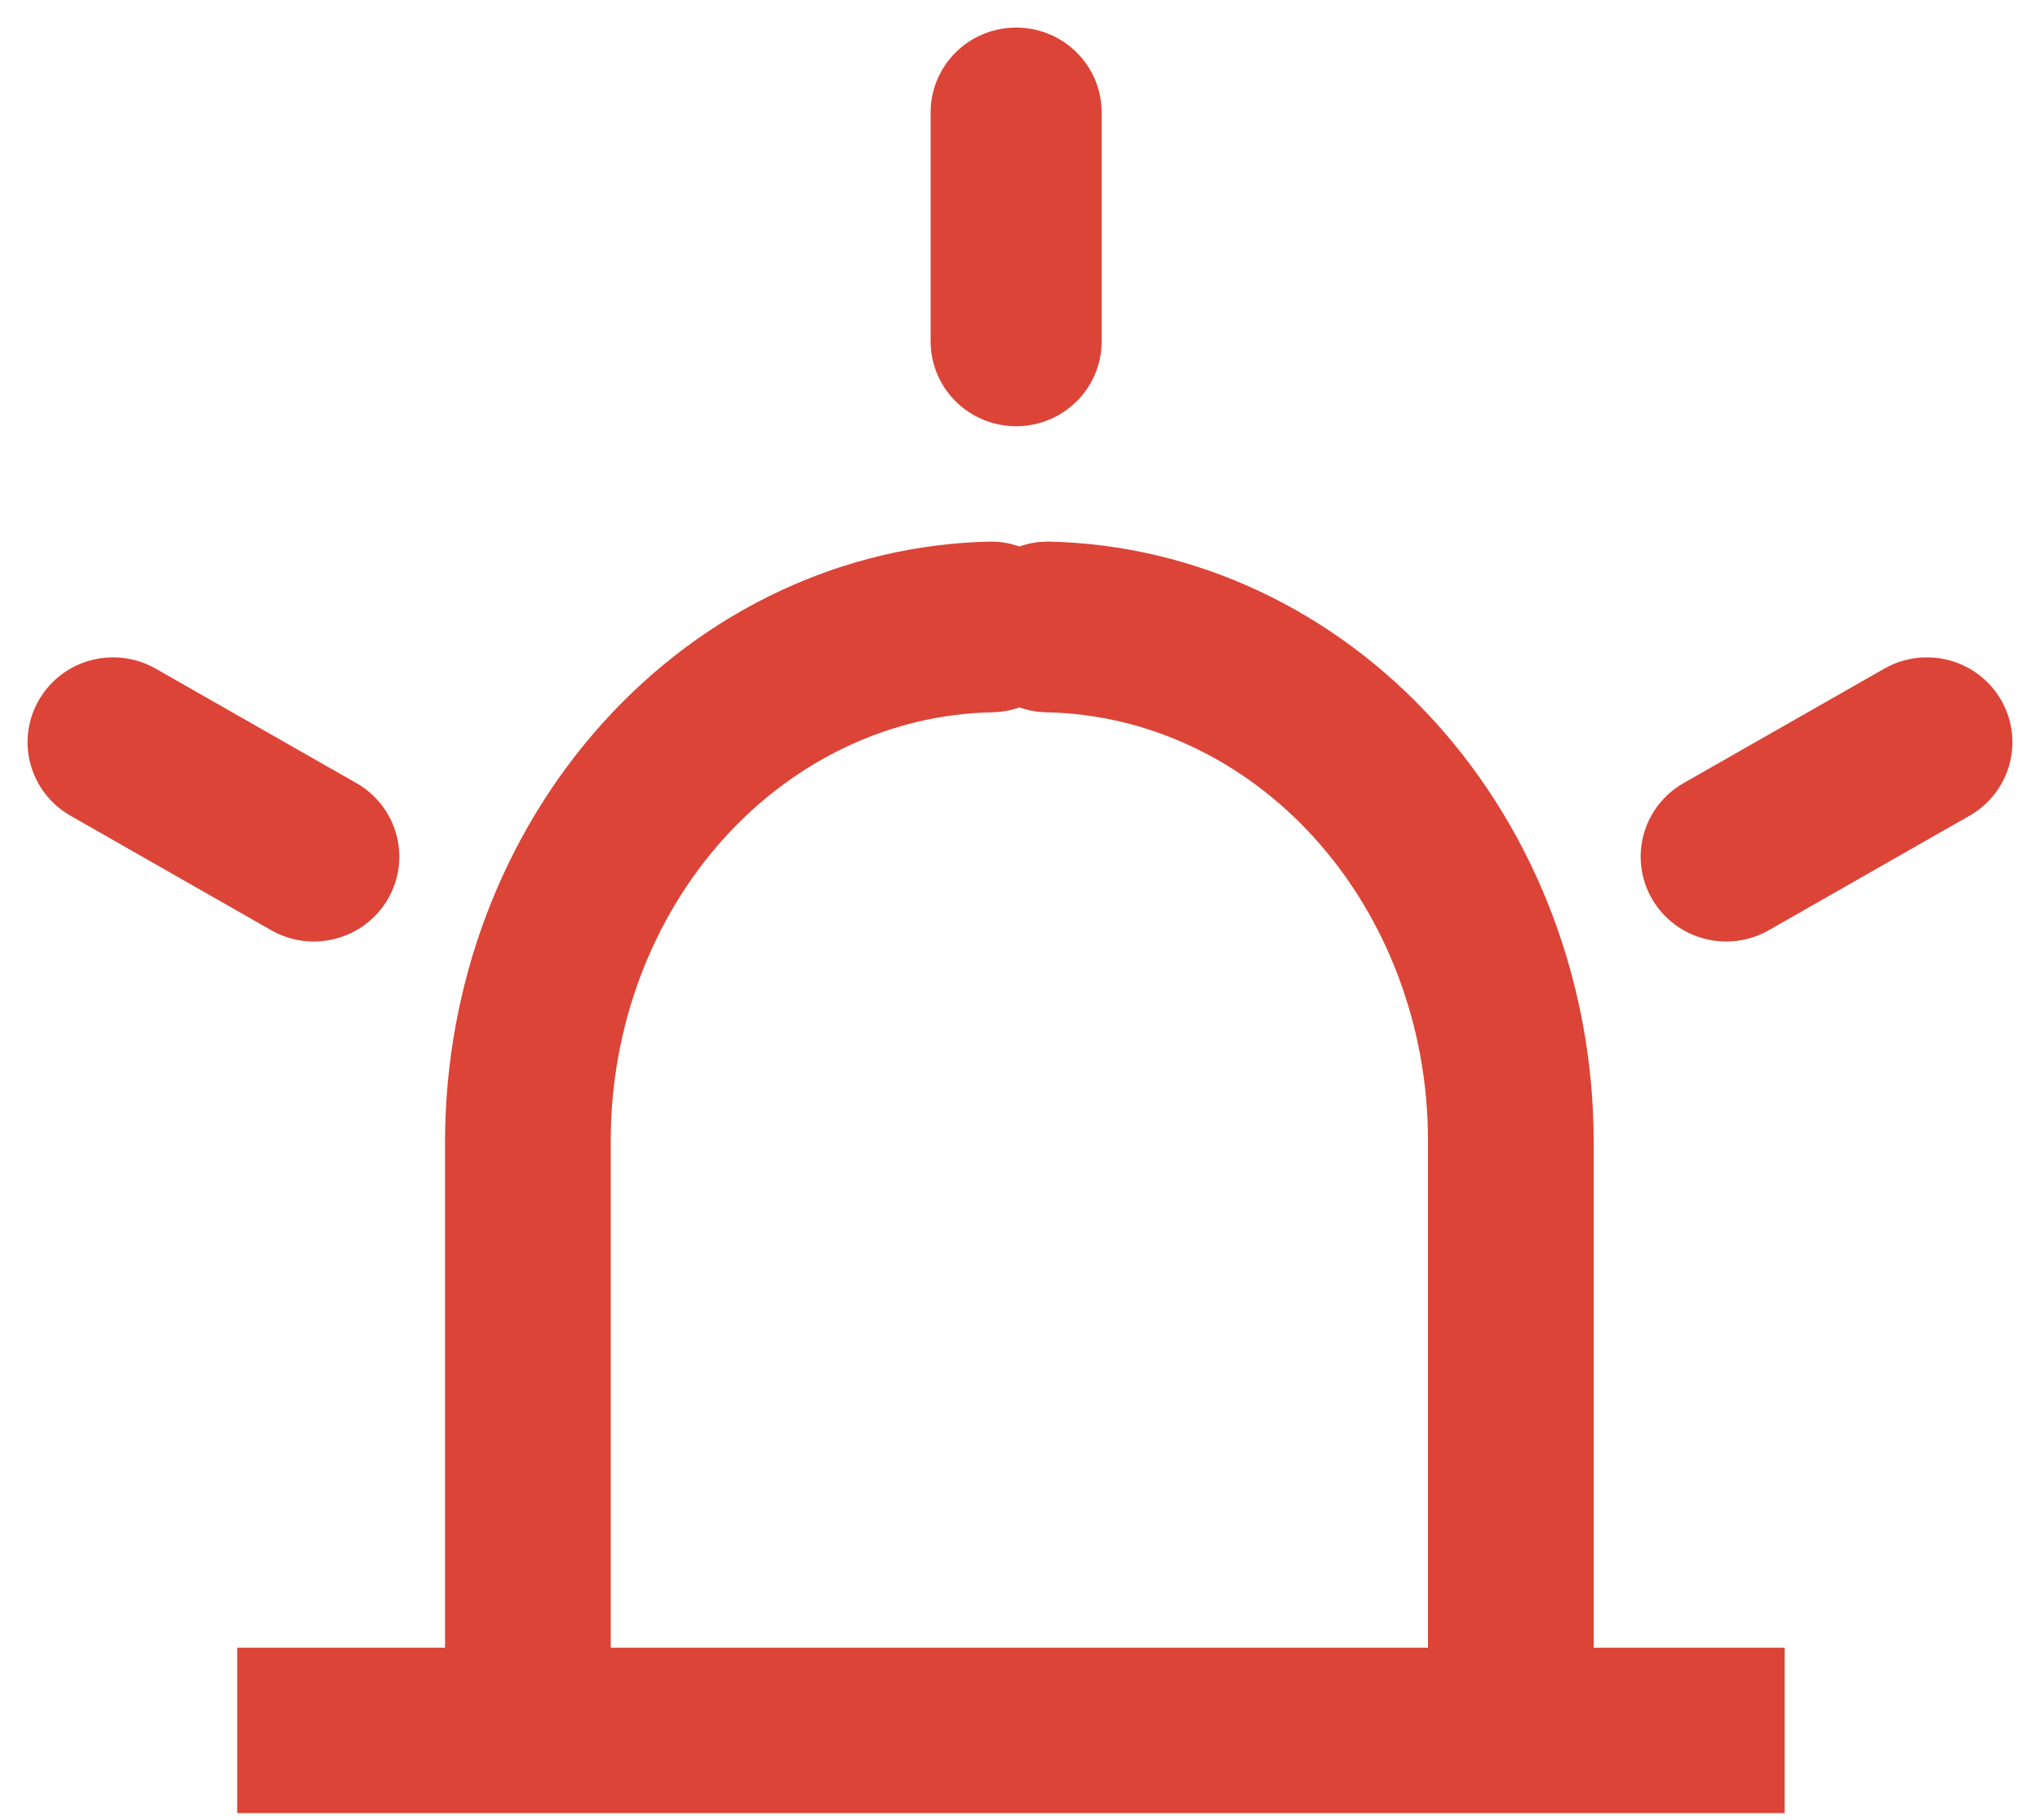 <svg width="37" height="33" viewBox="0 0 37 33" fill="none" xmlns="http://www.w3.org/2000/svg">
<path d="M9.575 31.64C9.708 31.64 9.836 31.583 9.93 31.48C10.024 31.377 10.077 31.238 10.077 31.092V20.683C10.077 18.384 10.906 16.176 12.385 14.536C13.865 12.896 15.876 11.956 17.986 11.917C18.119 11.917 18.247 11.859 18.341 11.757C18.436 11.654 18.489 11.514 18.489 11.369C18.489 11.224 18.436 11.085 18.341 10.982C18.247 10.879 18.119 10.821 17.986 10.821C15.612 10.869 13.349 11.927 11.683 13.771C10.017 15.614 9.079 18.096 9.072 20.683V31.092C9.072 31.238 9.125 31.377 9.219 31.48C9.313 31.583 9.441 31.64 9.575 31.64Z" fill="#DB4437" stroke="#DB4437" stroke-width="2"/>
<path d="M27.403 31.64C27.269 31.64 27.142 31.583 27.047 31.48C26.953 31.377 26.9 31.238 26.9 31.092V20.683C26.9 18.384 26.071 16.176 24.592 14.536C23.113 12.896 21.101 11.956 18.991 11.917C18.858 11.917 18.73 11.859 18.636 11.757C18.542 11.654 18.489 11.514 18.489 11.369C18.489 11.224 18.542 11.085 18.636 10.982C18.73 10.879 18.858 10.821 18.991 10.821C21.366 10.869 23.628 11.927 25.294 13.771C26.961 15.614 27.898 18.096 27.905 20.683V31.092C27.905 31.238 27.852 31.377 27.758 31.48C27.664 31.583 27.536 31.64 27.403 31.64Z" fill="#DB4437" stroke="#DB4437" stroke-width="2"/>
<line x1="4.302" y1="31.379" x2="32.369" y2="31.379" stroke="#DB4437" stroke-width="3"/>
<path d="M18.43 7.229C19.011 7.229 19.481 6.764 19.481 6.191V2.038C19.481 1.465 19.011 1 18.43 1C17.85 1 17.379 1.465 17.379 2.038V6.191C17.379 6.764 17.85 7.229 18.43 7.229Z" fill="#DB4437" stroke="#DB4437"/>
<path d="M6.602 16.054C6.892 15.558 6.72 14.923 6.217 14.636L2.577 12.56C2.074 12.273 1.431 12.443 1.141 12.94C0.851 13.436 1.023 14.071 1.526 14.358L5.166 16.434C5.667 16.72 6.311 16.553 6.602 16.054Z" fill="#DB4437" stroke="#DB4437"/>
<path d="M35.859 12.94C35.569 12.443 34.926 12.273 34.423 12.56L30.782 14.636C30.28 14.923 30.108 15.558 30.398 16.054C30.689 16.552 31.332 16.72 31.834 16.434L35.474 14.358C35.977 14.071 36.149 13.436 35.859 12.94Z" fill="#DB4437" stroke="#DB4437"/>
</svg>
